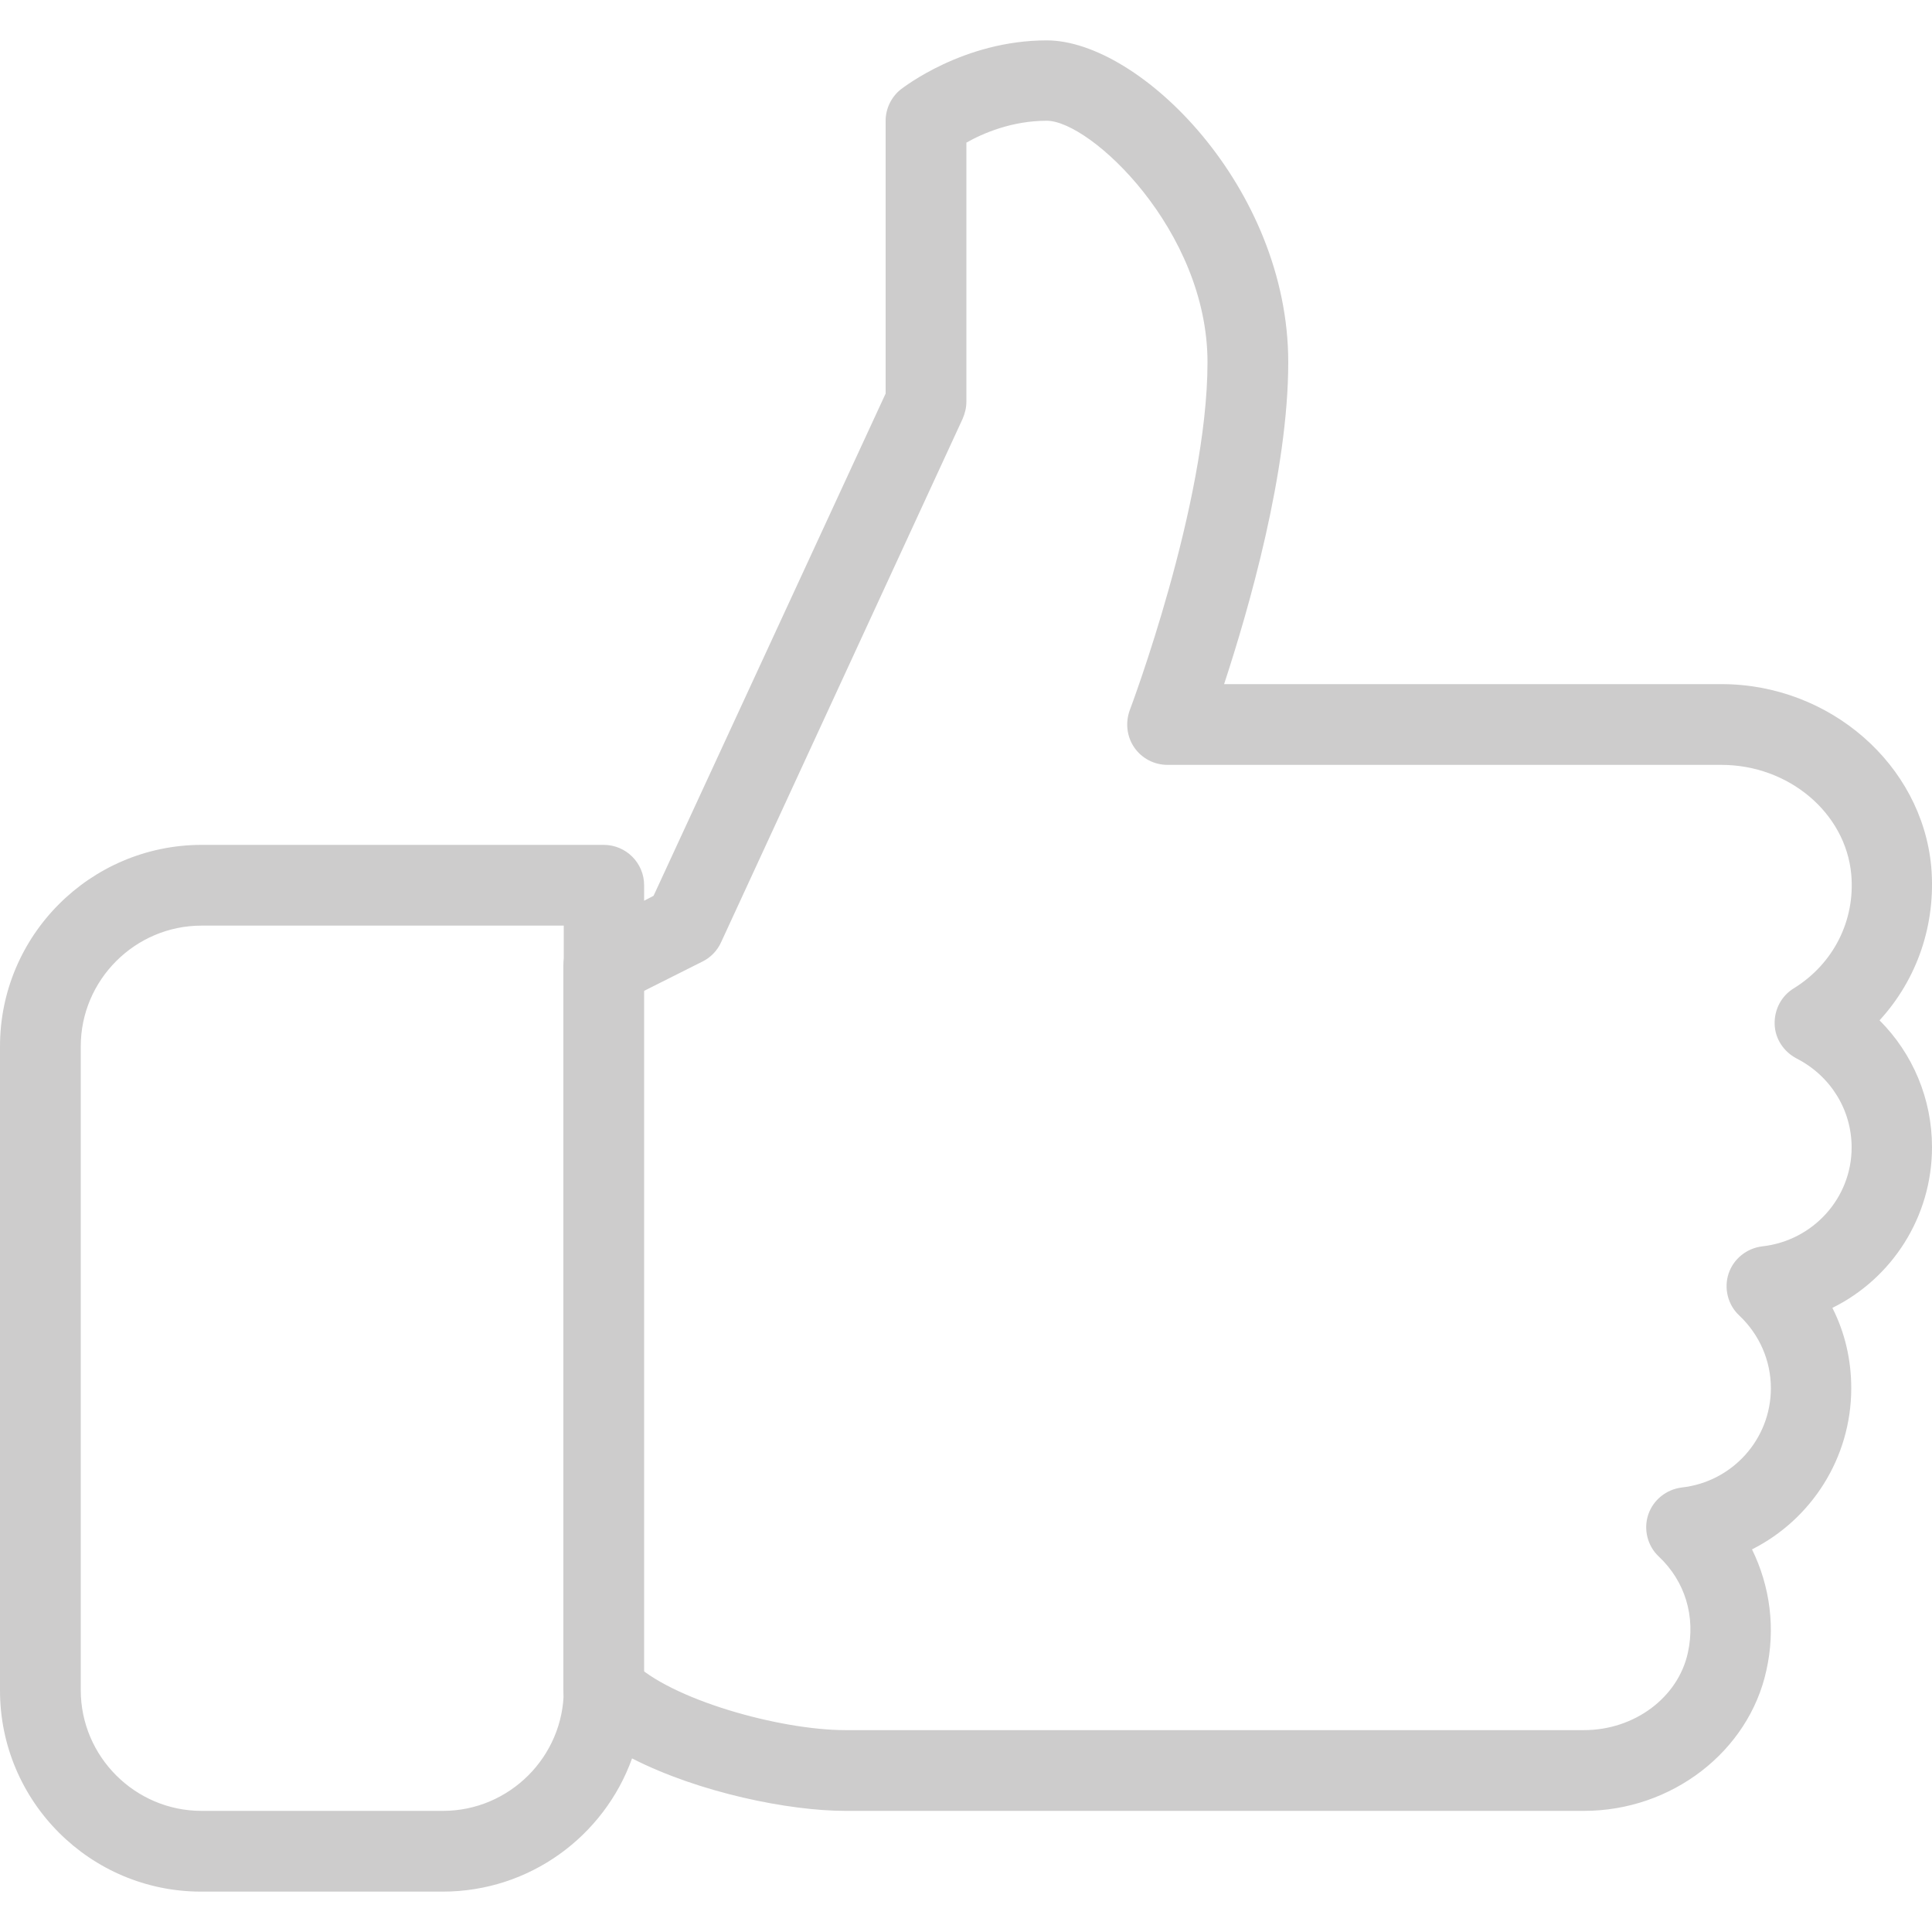 <svg xmlns="http://www.w3.org/2000/svg" xml:space="preserve" viewBox="0 0 512 512">
  <style>
    .st0{fill:#cdcccc}
  </style>
  <g id="Capa_1">
    <path d="M512 304c0-12.8-5.1-24.8-13.9-33.6 10-10.9 15-25.5 13.7-40.7-2.5-27.1-26.9-48.4-55.6-48.4H324.4c6.5-19.8 17-56.1 17-85.3 0-46.3-39.3-85.3-64-85.3-22.1 0-38 12.5-38.7 13-2.5 2-4 5.1-4 8.3v72.3l-61.5 133.1-2.5 1.3v-4.1c0-5.9-4.8-10.7-10.7-10.7H53.3C23.9 224 0 247.9 0 277.3V448c0 29.4 23.9 53.3 53.3 53.3h64c23.1 0 42.8-14.7 50.2-35.3 17.8 9.1 41.6 13.9 56.5 13.9h195.8c23.2 0 43.6-15.7 48.3-37.2 2.5-11.1 1-22.3-3.8-32.1 15.7-7.9 26.3-24.2 26.3-42.7 0-7.6-1.7-14.8-5-21.3 15.8-7.8 26.4-24.1 26.4-42.6zm-45 26.3c-4.1.5-7.6 3.3-8.9 7.2-1.3 3.9-.2 8.3 2.8 11.1 5.4 5.1 8.4 12 8.4 19.3 0 13.5-10.2 24.8-23.6 26.3-4.1.5-7.6 3.3-8.9 7.2-1.3 3.9-.2 8.3 2.8 11.1 7 6.6 9.8 15.9 7.7 25.5-2.6 11.9-14.2 20.5-27.5 20.5H224c-17.3 0-46.4-8.1-56.4-18.2-3.1-3-7.7-3.9-11.6-2.3-4 1.6-6.6 5.5-6.6 9.9 0 17.6-14.4 32-32 32h-64c-17.6 0-32-14.4-32-32V277.3c0-17.6 14.4-32 32-32h96V256c0 3.7 1.9 7.1 5.1 9.1 3.1 1.9 7 2.1 10.4.4l21.3-10.7c2.2-1.1 3.9-2.9 4.9-5.1l64-138.7c.6-1.4 1-2.9 1-4.5V37.8c4.4-2.5 12.1-5.8 21.3-5.8C289 32 320 61.1 320 96c0 37.5-20.4 91.7-20.6 92.2-1.2 3.3-.8 7 1.2 9.9 2 2.9 5.3 4.6 8.8 4.6h146.8c17.8 0 32.9 12.7 34.4 29 1.1 12.2-4.7 23.7-15.2 30.2-3.3 2-5.2 5.6-5.1 9.5s2.4 7.3 5.8 9.1c9 4.6 14.6 13.6 14.6 23.6 0 13.4-10.2 24.7-23.7 26.2z" class="st0"/>
    <path d="M160 245.3c-5.9 0-10.7 4.8-10.7 10.7v192c0 5.9 4.8 10.7 10.7 10.7s10.7-4.8 10.7-10.7V256c0-5.9-4.8-10.7-10.7-10.7z" class="st0"/>
  </g>
</svg>
